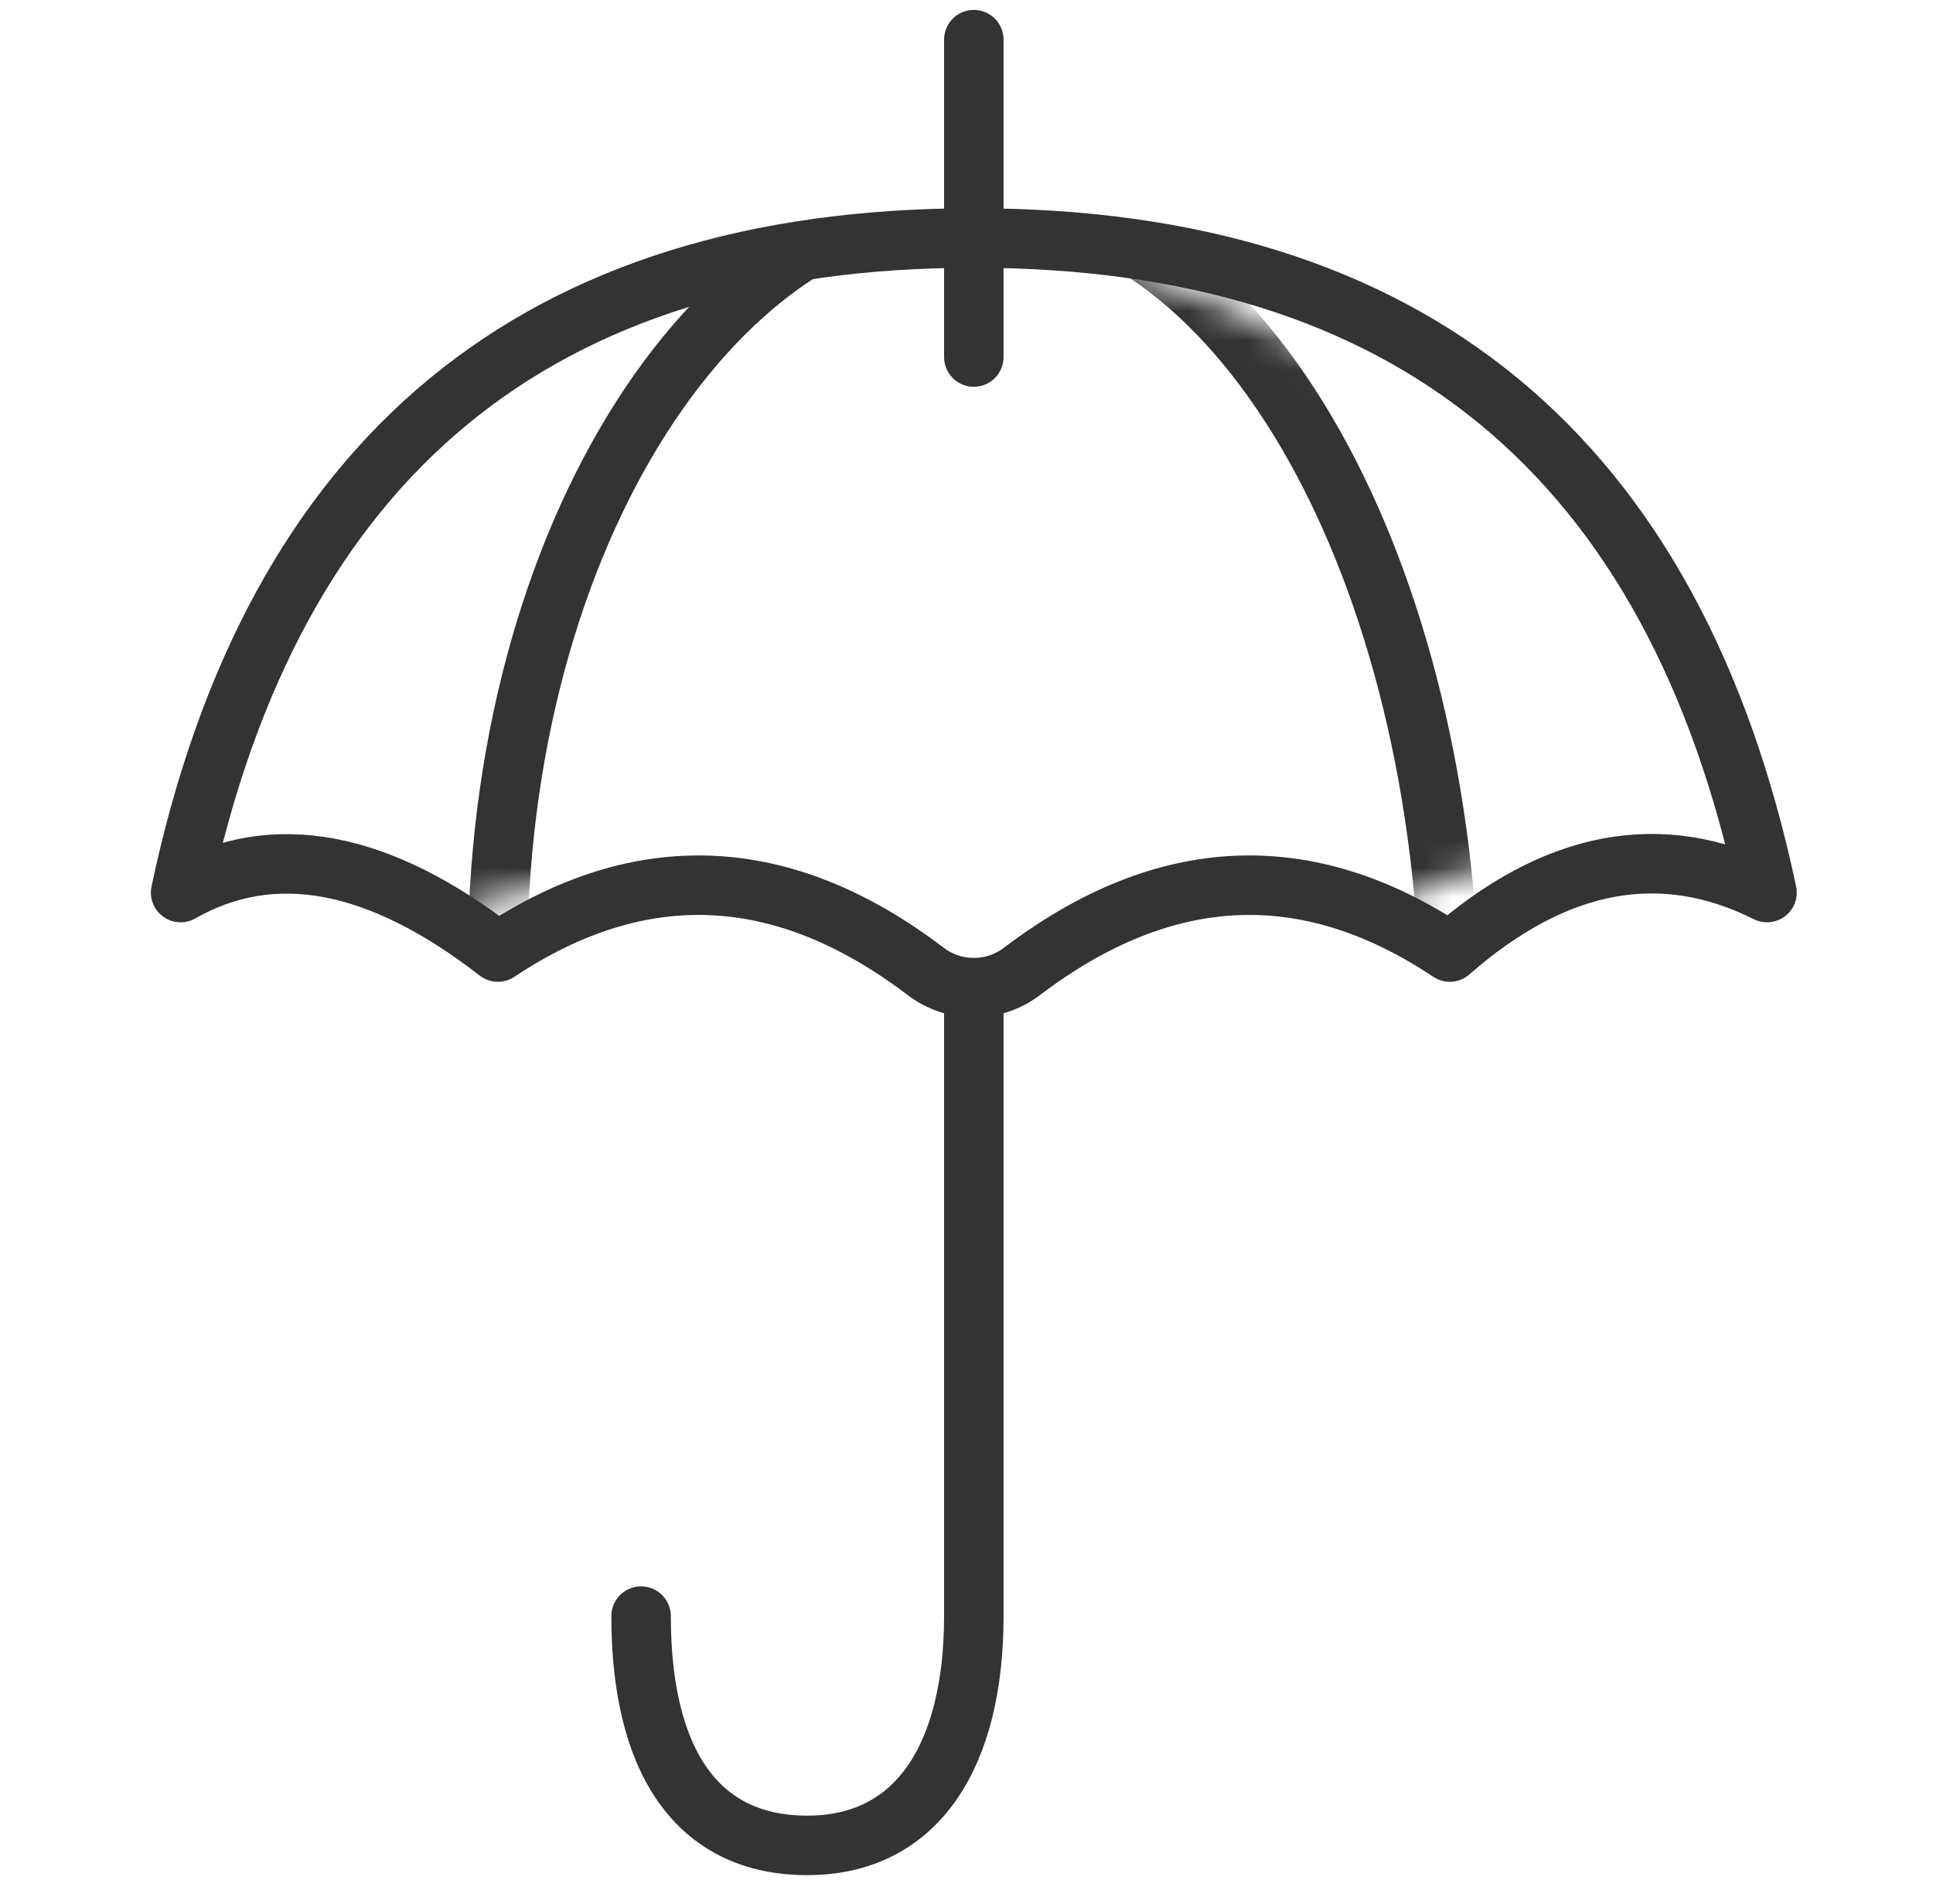 <?xml version="1.0" encoding="UTF-8"?>
<svg width="66px" height="65px" viewBox="0 0 66 65" version="1.1" xmlns="http://www.w3.org/2000/svg" xmlns:xlink="http://www.w3.org/1999/xlink">
    <title>Insurance-outline Copy</title>
    <defs>
        <filter id="filter-1">
            <feColorMatrix in="SourceGraphic" type="matrix" values="0 0 0 0 1 0 0 0 0 1 0 0 0 0 1 0 0 0 1 0"></feColorMatrix>
        </filter>
        <path d="M27.083,0 C41.979,0 51.007,7.448 54.167,22.344 C50.556,20.538 46.944,21.215 43.333,24.375 C38.458,21.125 33.588,21.346 28.722,25.039 L28.722,25.039 C27.753,25.774 26.413,25.774 25.445,25.039 C20.588,21.346 15.717,21.125 10.833,24.375 C6.771,21.224 3.16,20.547 0,22.344 C3.16,7.448 12.188,0 27.083,0 Z" id="path-2"></path>
    </defs>
    <g id="Illustrative-Icons" stroke="none" stroke-width="1" fill="none" fill-rule="evenodd">
        <g filter="url(#filter-1)" id="Insurance-outline-Copy">
            <g transform="translate(0.75, 0)">
                <polygon id="Path" points="0 0 65 0 65 65 0 65"></polygon>
                <path d="M32.5,33.854 L32.5,55.169 C32.5,59.868 30.618,62.996 26.812,62.996 C23.007,62.996 21.139,60.057 21.139,55.169" id="Path" stroke="#333333" stroke-width="2.031" stroke-linecap="round" stroke-linejoin="round"></path>
                <path d="M32.5,8.125 C47.396,8.125 56.424,15.573 59.583,30.469 C55.972,28.663 52.361,29.34 48.75,32.5 C43.875,29.25 39.005,29.471 34.139,33.164 L34.139,33.164 C33.17,33.899 31.83,33.899 30.861,33.164 C26.005,29.471 21.134,29.25 16.25,32.5 C12.188,29.349 8.576,28.672 5.417,30.469 C8.576,15.573 17.604,8.125 32.5,8.125 Z" id="Path" stroke="#333333" stroke-width="2.031" stroke-linecap="round" stroke-linejoin="round"></path>
                <g id="Clipped" transform="translate(1.354, 8.125)">
                    <mask id="mask-3" fill="white">
                        <use xlink:href="#path-2"></use>
                    </mask>
                    <g id="Path"></g>
                    <path d="M14.896,25.729 C14.53,10.725 22.181,-1.354 31.146,-1.354 C40.11,-1.354 47.017,10.833 47.396,25.729" id="Path" stroke="#333333" stroke-width="2.031" stroke-linecap="round" stroke-linejoin="round" mask="url(#mask-3)"></path>
                </g>
                <line x1="32.5" y1="1.354" x2="32.5" y2="12.188" id="Path" stroke="#333333" stroke-width="2.031" stroke-linecap="round" stroke-linejoin="round"></line>
            </g>
        </g>
    </g>
</svg>